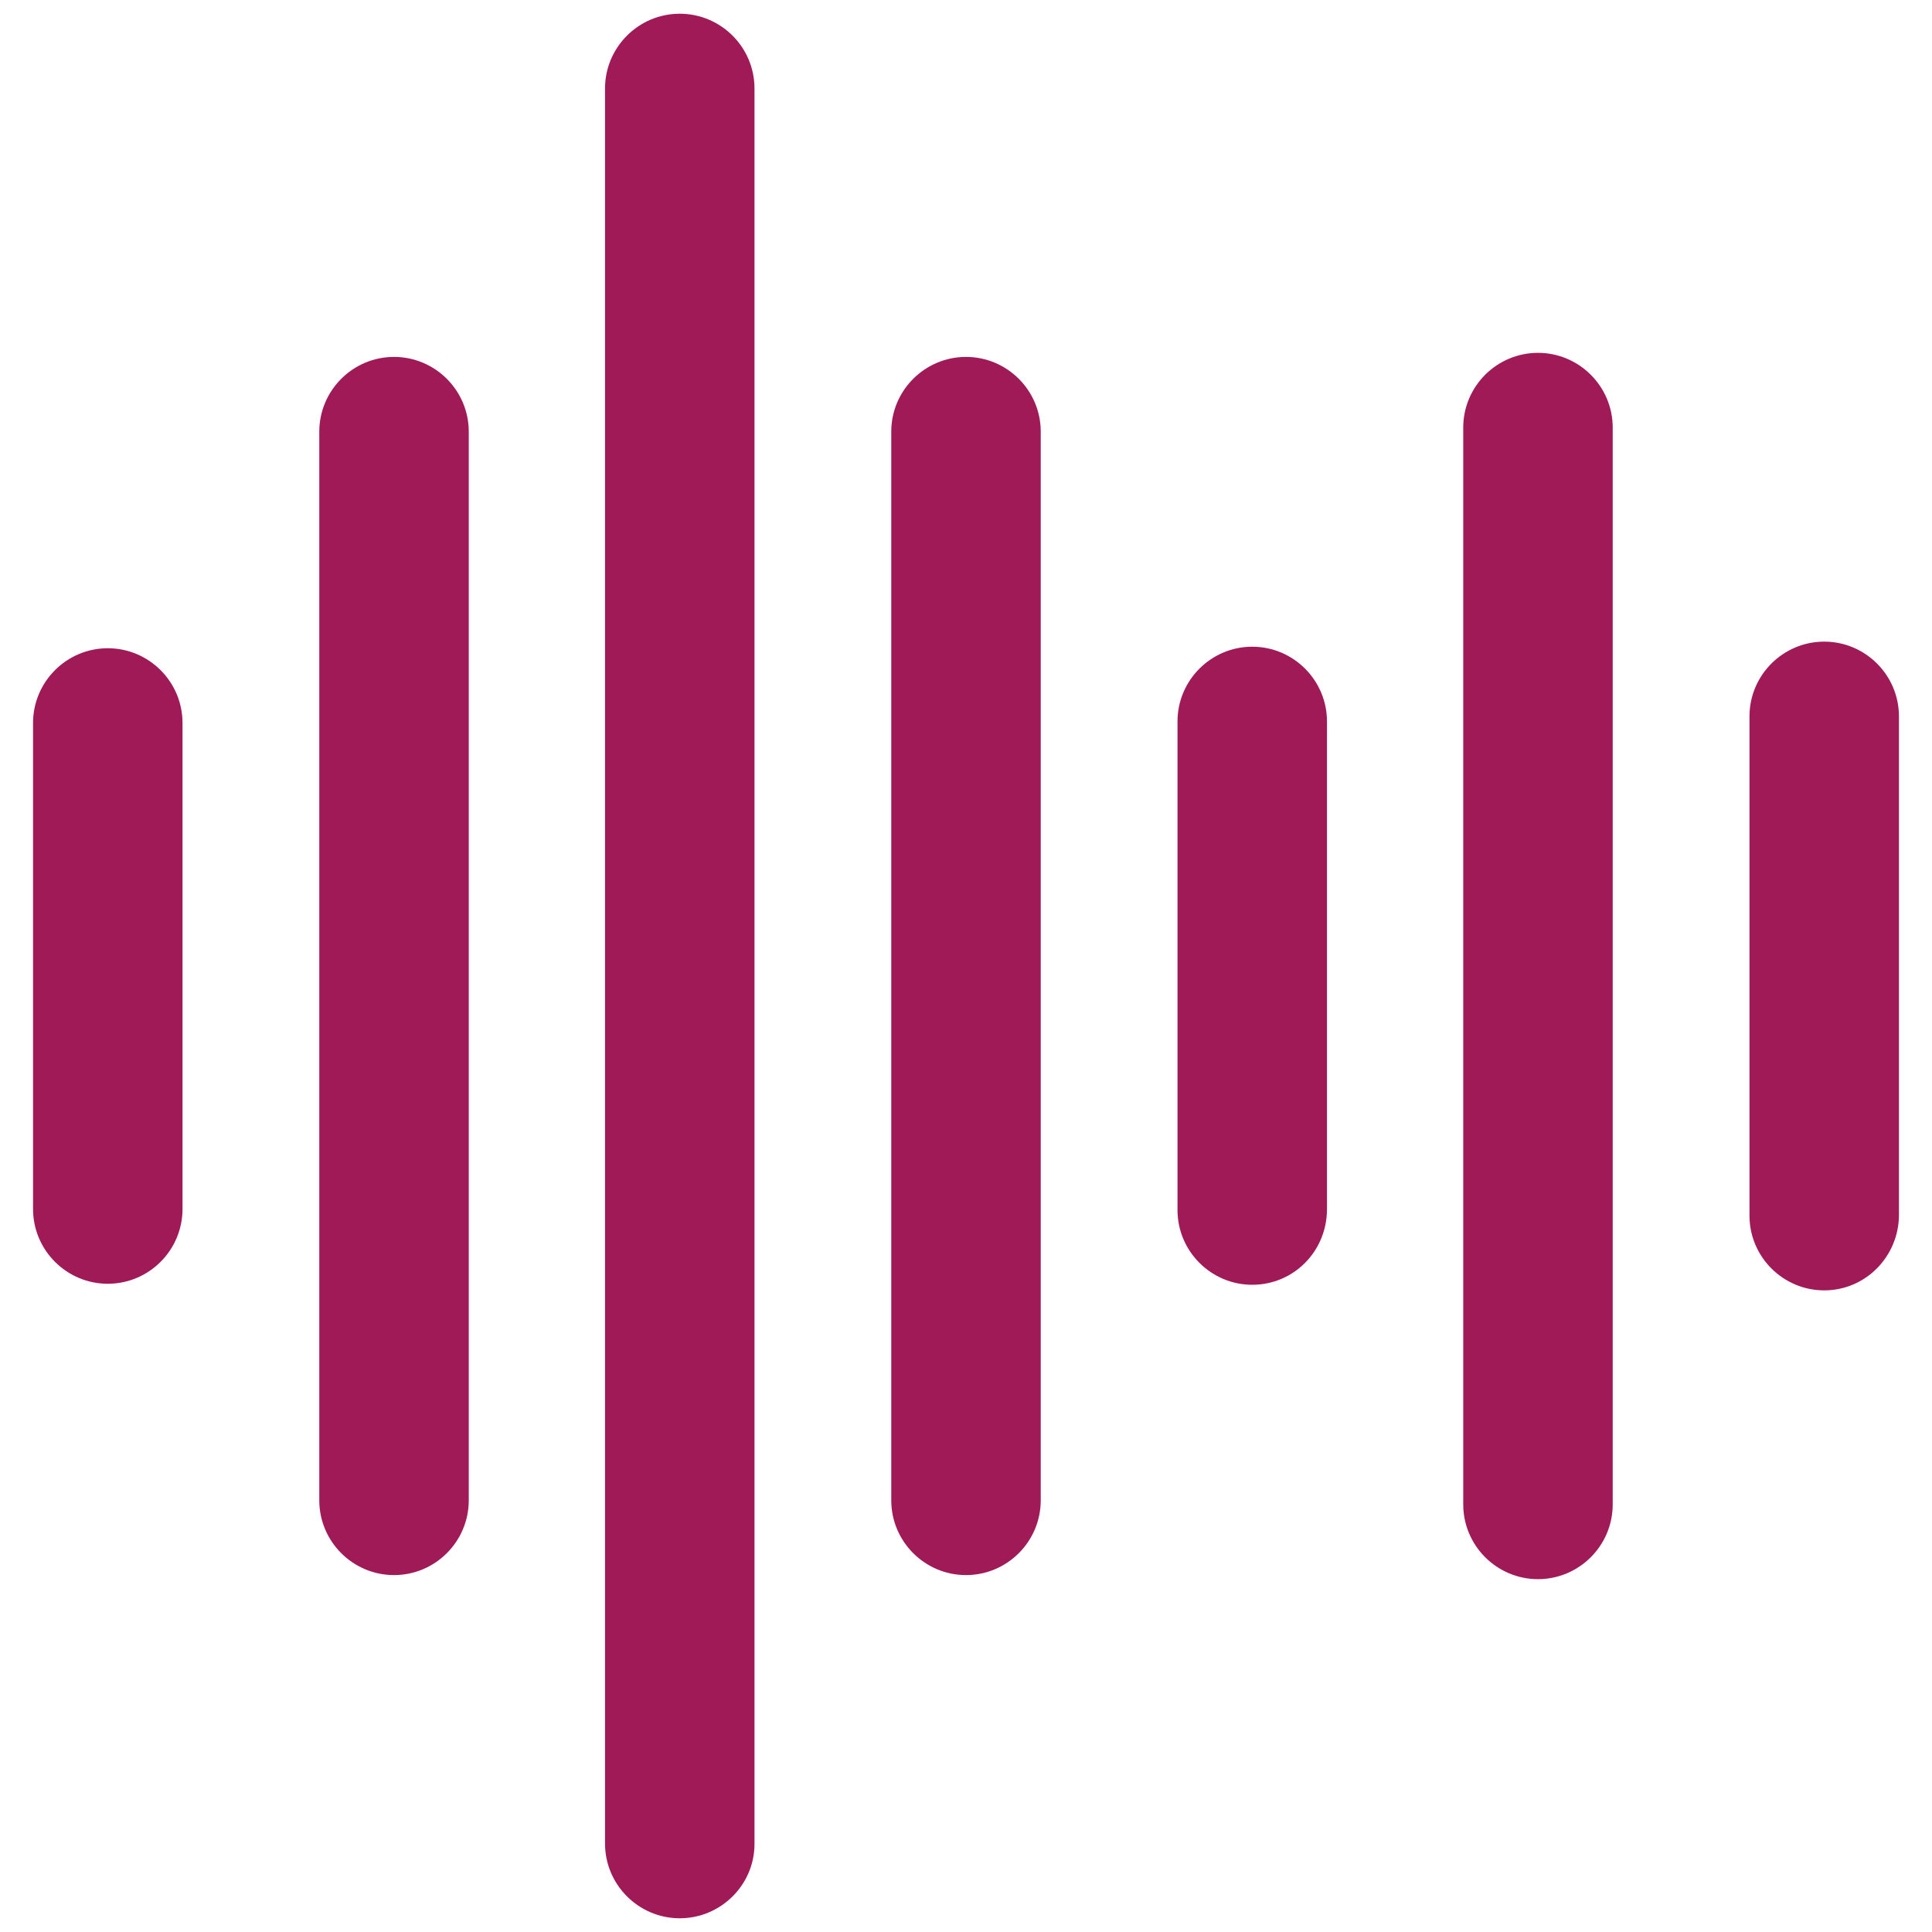 <?xml version="1.0" encoding="utf-8"?>
<!-- Generator: Adobe Illustrator 26.2.1, SVG Export Plug-In . SVG Version: 6.00 Build 0)  -->
<svg version="1.1" id="Layer_1" xmlns="http://www.w3.org/2000/svg" xmlns:xlink="http://www.w3.org/1999/xlink" x="0px" y="0px"
	 viewBox="0 0 38 38" style="enable-background:new 0 0 38 38;" xml:space="preserve">
<style type="text/css">
	.st0{fill:#A01A58;}
	.st1{fill:none;stroke:#A01A58;stroke-width:1.967;stroke-linecap:round;stroke-linejoin:round;stroke-miterlimit:10;}
	.st2{fill-rule:evenodd;clip-rule:evenodd;fill:#A01A58;}
</style>
<g>
	<path class="st0" d="M13.37,37.73L13.37,37.73c-0.81,0-1.47-0.66-1.47-1.47V1.74c0-0.81,0.66-1.47,1.47-1.47h0
		c0.81,0,1.47,0.66,1.47,1.47v34.53C14.84,37.07,14.18,37.73,13.37,37.73z"/>
	<path class="st0" d="M19,30.98L19,30.98c-0.81,0-1.47-0.66-1.47-1.47V8.49c0-0.81,0.66-1.47,1.47-1.47h0
		c0.81,0,1.47,0.66,1.47,1.47v21.02C20.47,30.32,19.81,30.98,19,30.98z"/>
	<path class="st0" d="M24.63,25.27L24.63,25.27c-0.81,0-1.47-0.66-1.47-1.47v-9.61c0-0.81,0.66-1.47,1.47-1.47h0
		c0.81,0,1.47,0.66,1.47,1.47v9.61C26.09,24.62,25.44,25.27,24.63,25.27z"/>
	<path class="st0" d="M30.25,31.06L30.25,31.06c-0.81,0-1.47-0.66-1.47-1.47V8.41c0-0.81,0.66-1.47,1.47-1.47h0
		c0.81,0,1.47,0.66,1.47,1.47v21.18C31.72,30.4,31.06,31.06,30.25,31.06z"/>
	<path class="st0" d="M35.88,25.38L35.88,25.38c-0.81,0-1.47-0.66-1.47-1.47v-9.82c0-0.81,0.66-1.47,1.47-1.47h0
		c0.81,0,1.47,0.66,1.47,1.47v9.82C37.34,24.72,36.69,25.38,35.88,25.38z"/>
	<path class="st0" d="M7.75,30.98L7.75,30.98c-0.81,0-1.47-0.66-1.47-1.47V8.49c0-0.81,0.66-1.47,1.47-1.47h0
		c0.81,0,1.47,0.66,1.47,1.47v21.02C9.22,30.32,8.56,30.98,7.75,30.98z"/>
	<path class="st0" d="M2.12,25.25L2.12,25.25c-0.81,0-1.47-0.66-1.47-1.47v-9.56c0-0.81,0.66-1.47,1.47-1.47h0
		c0.81,0,1.47,0.66,1.47,1.47v9.56C3.59,24.59,2.93,25.25,2.12,25.25z"/>
</g>
</svg>
